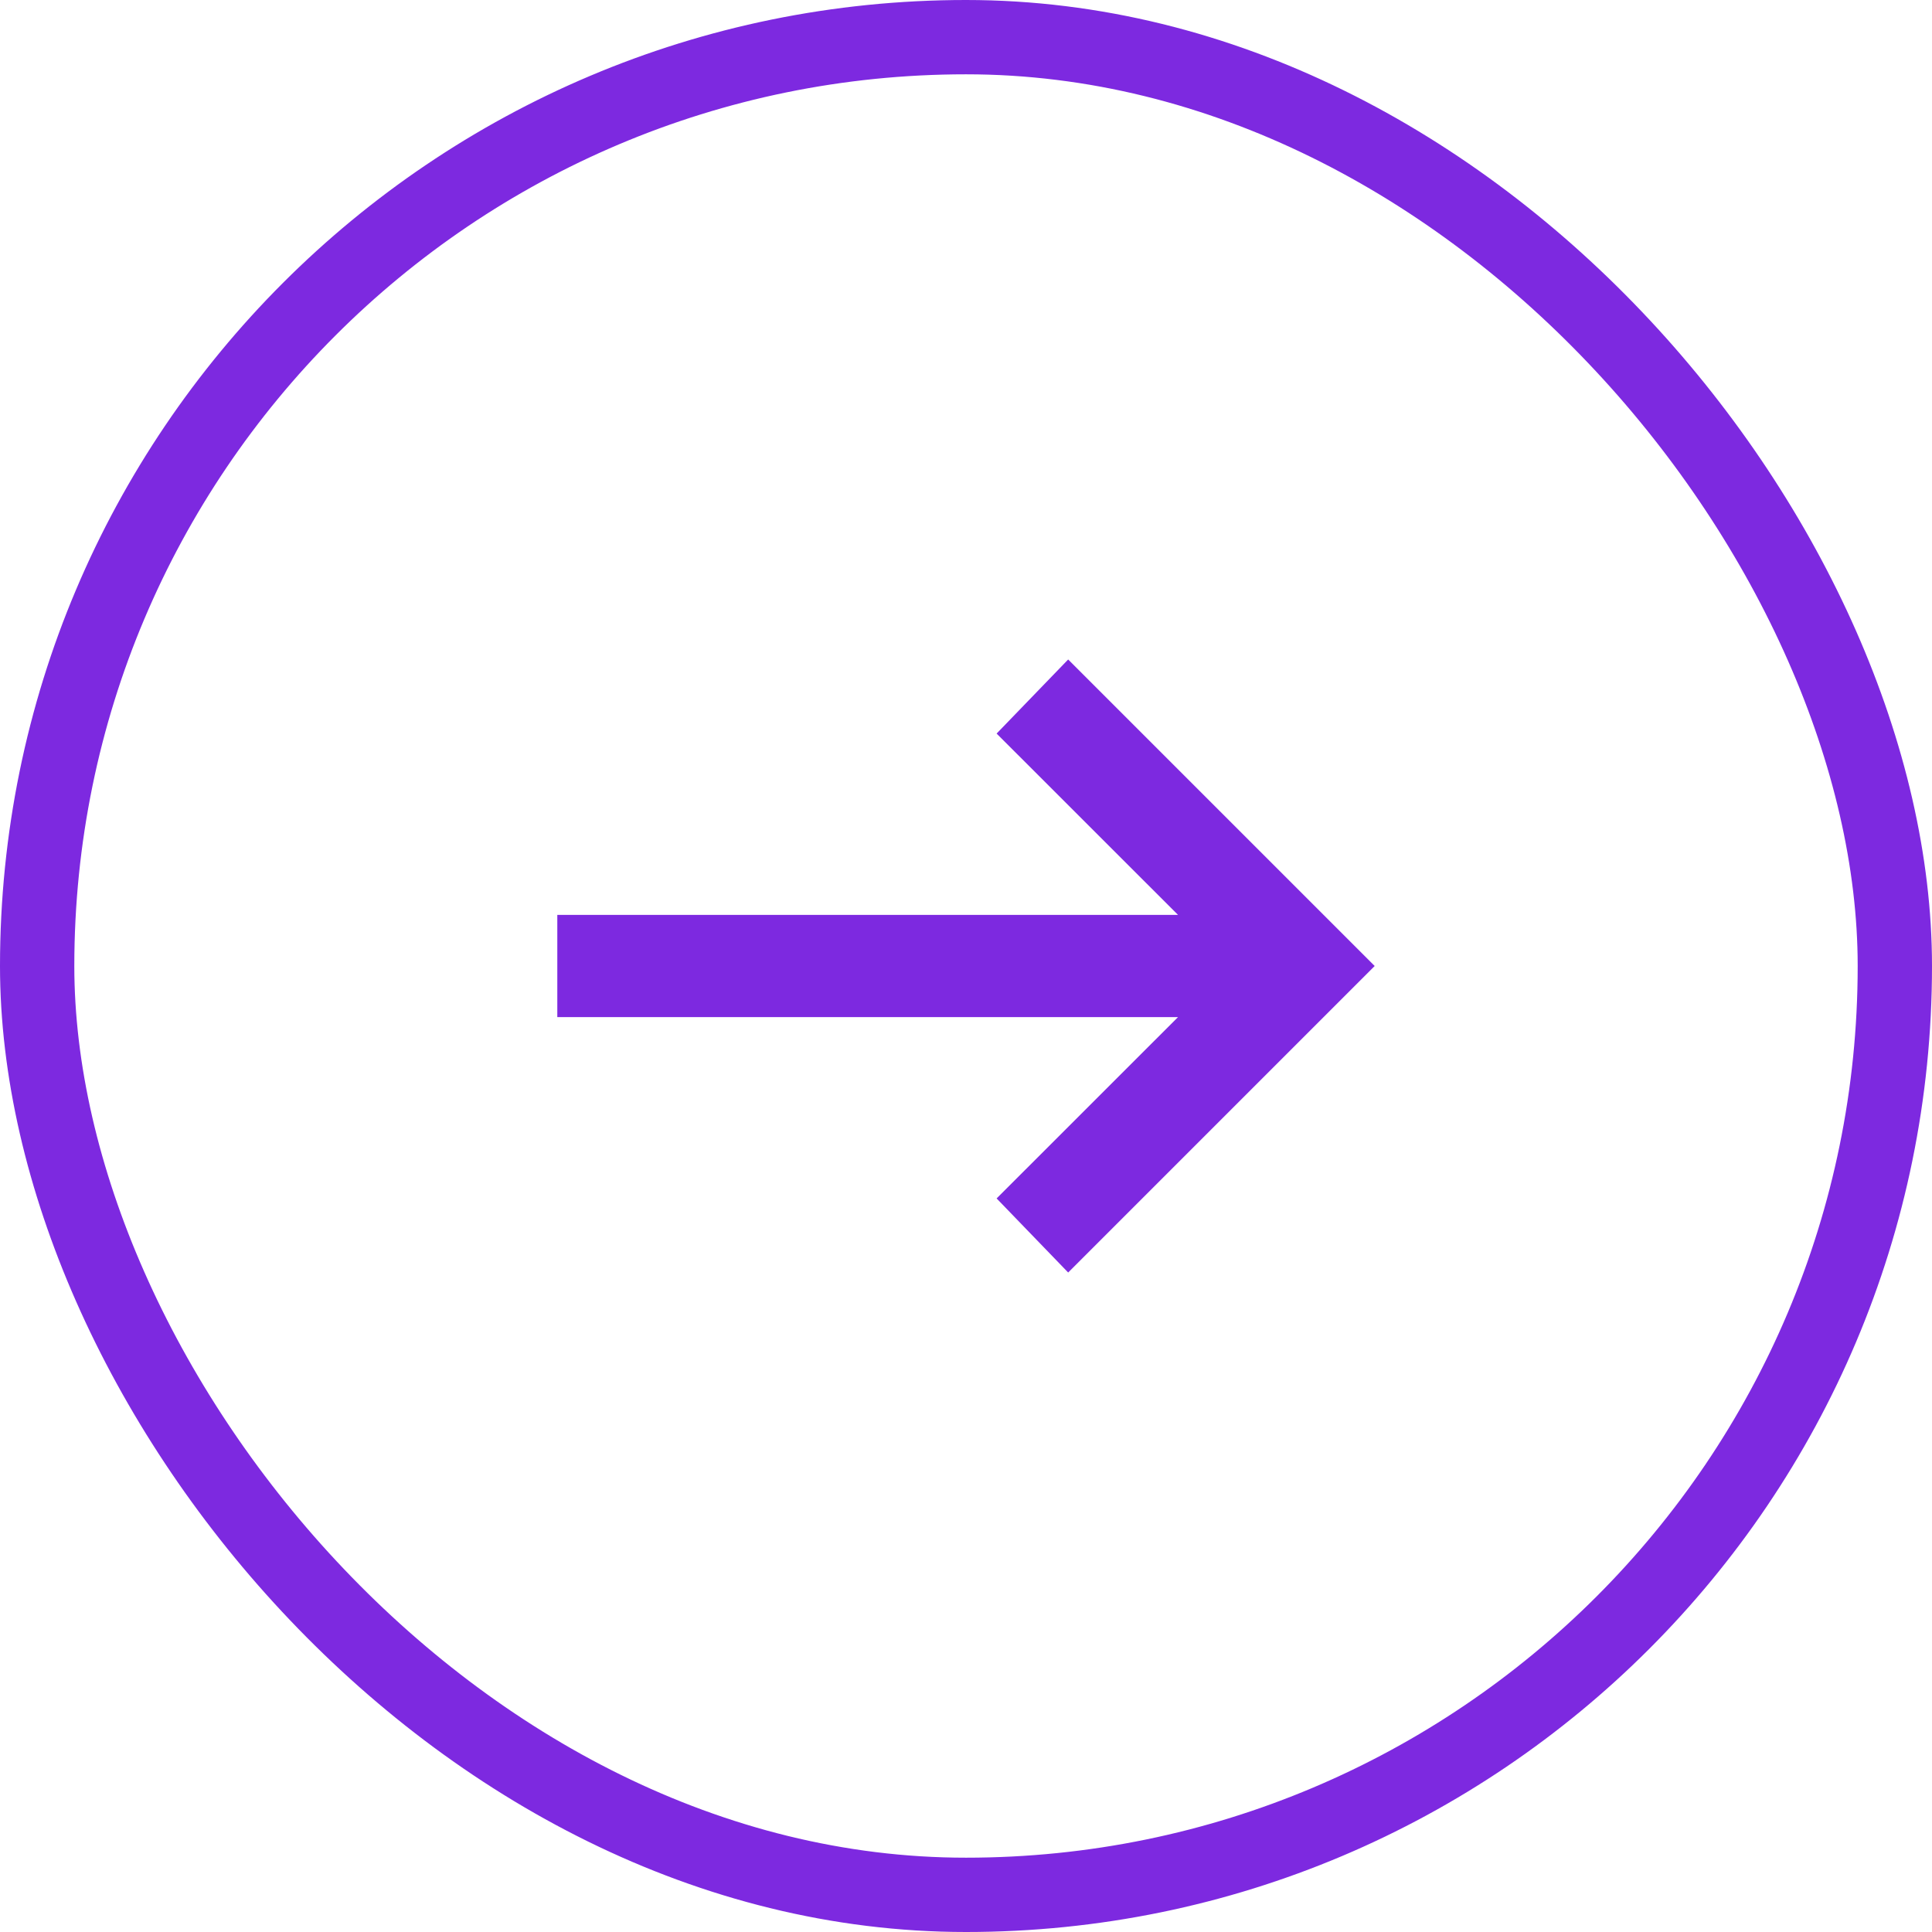 <svg width="26" height="26" viewBox="0 0 26 26" fill="none" xmlns="http://www.w3.org/2000/svg">
<rect x="0.5" y="0.5" width="25" height="25" rx="12.5" stroke="#7D29E0"/>
<path d="M14.375 17.125L13.412 16.128L15.853 13.688H7.5V12.312H15.853L13.412 9.872L14.375 8.875L18.5 13L14.375 17.125Z" fill="#7D29E0"/>
</svg>
